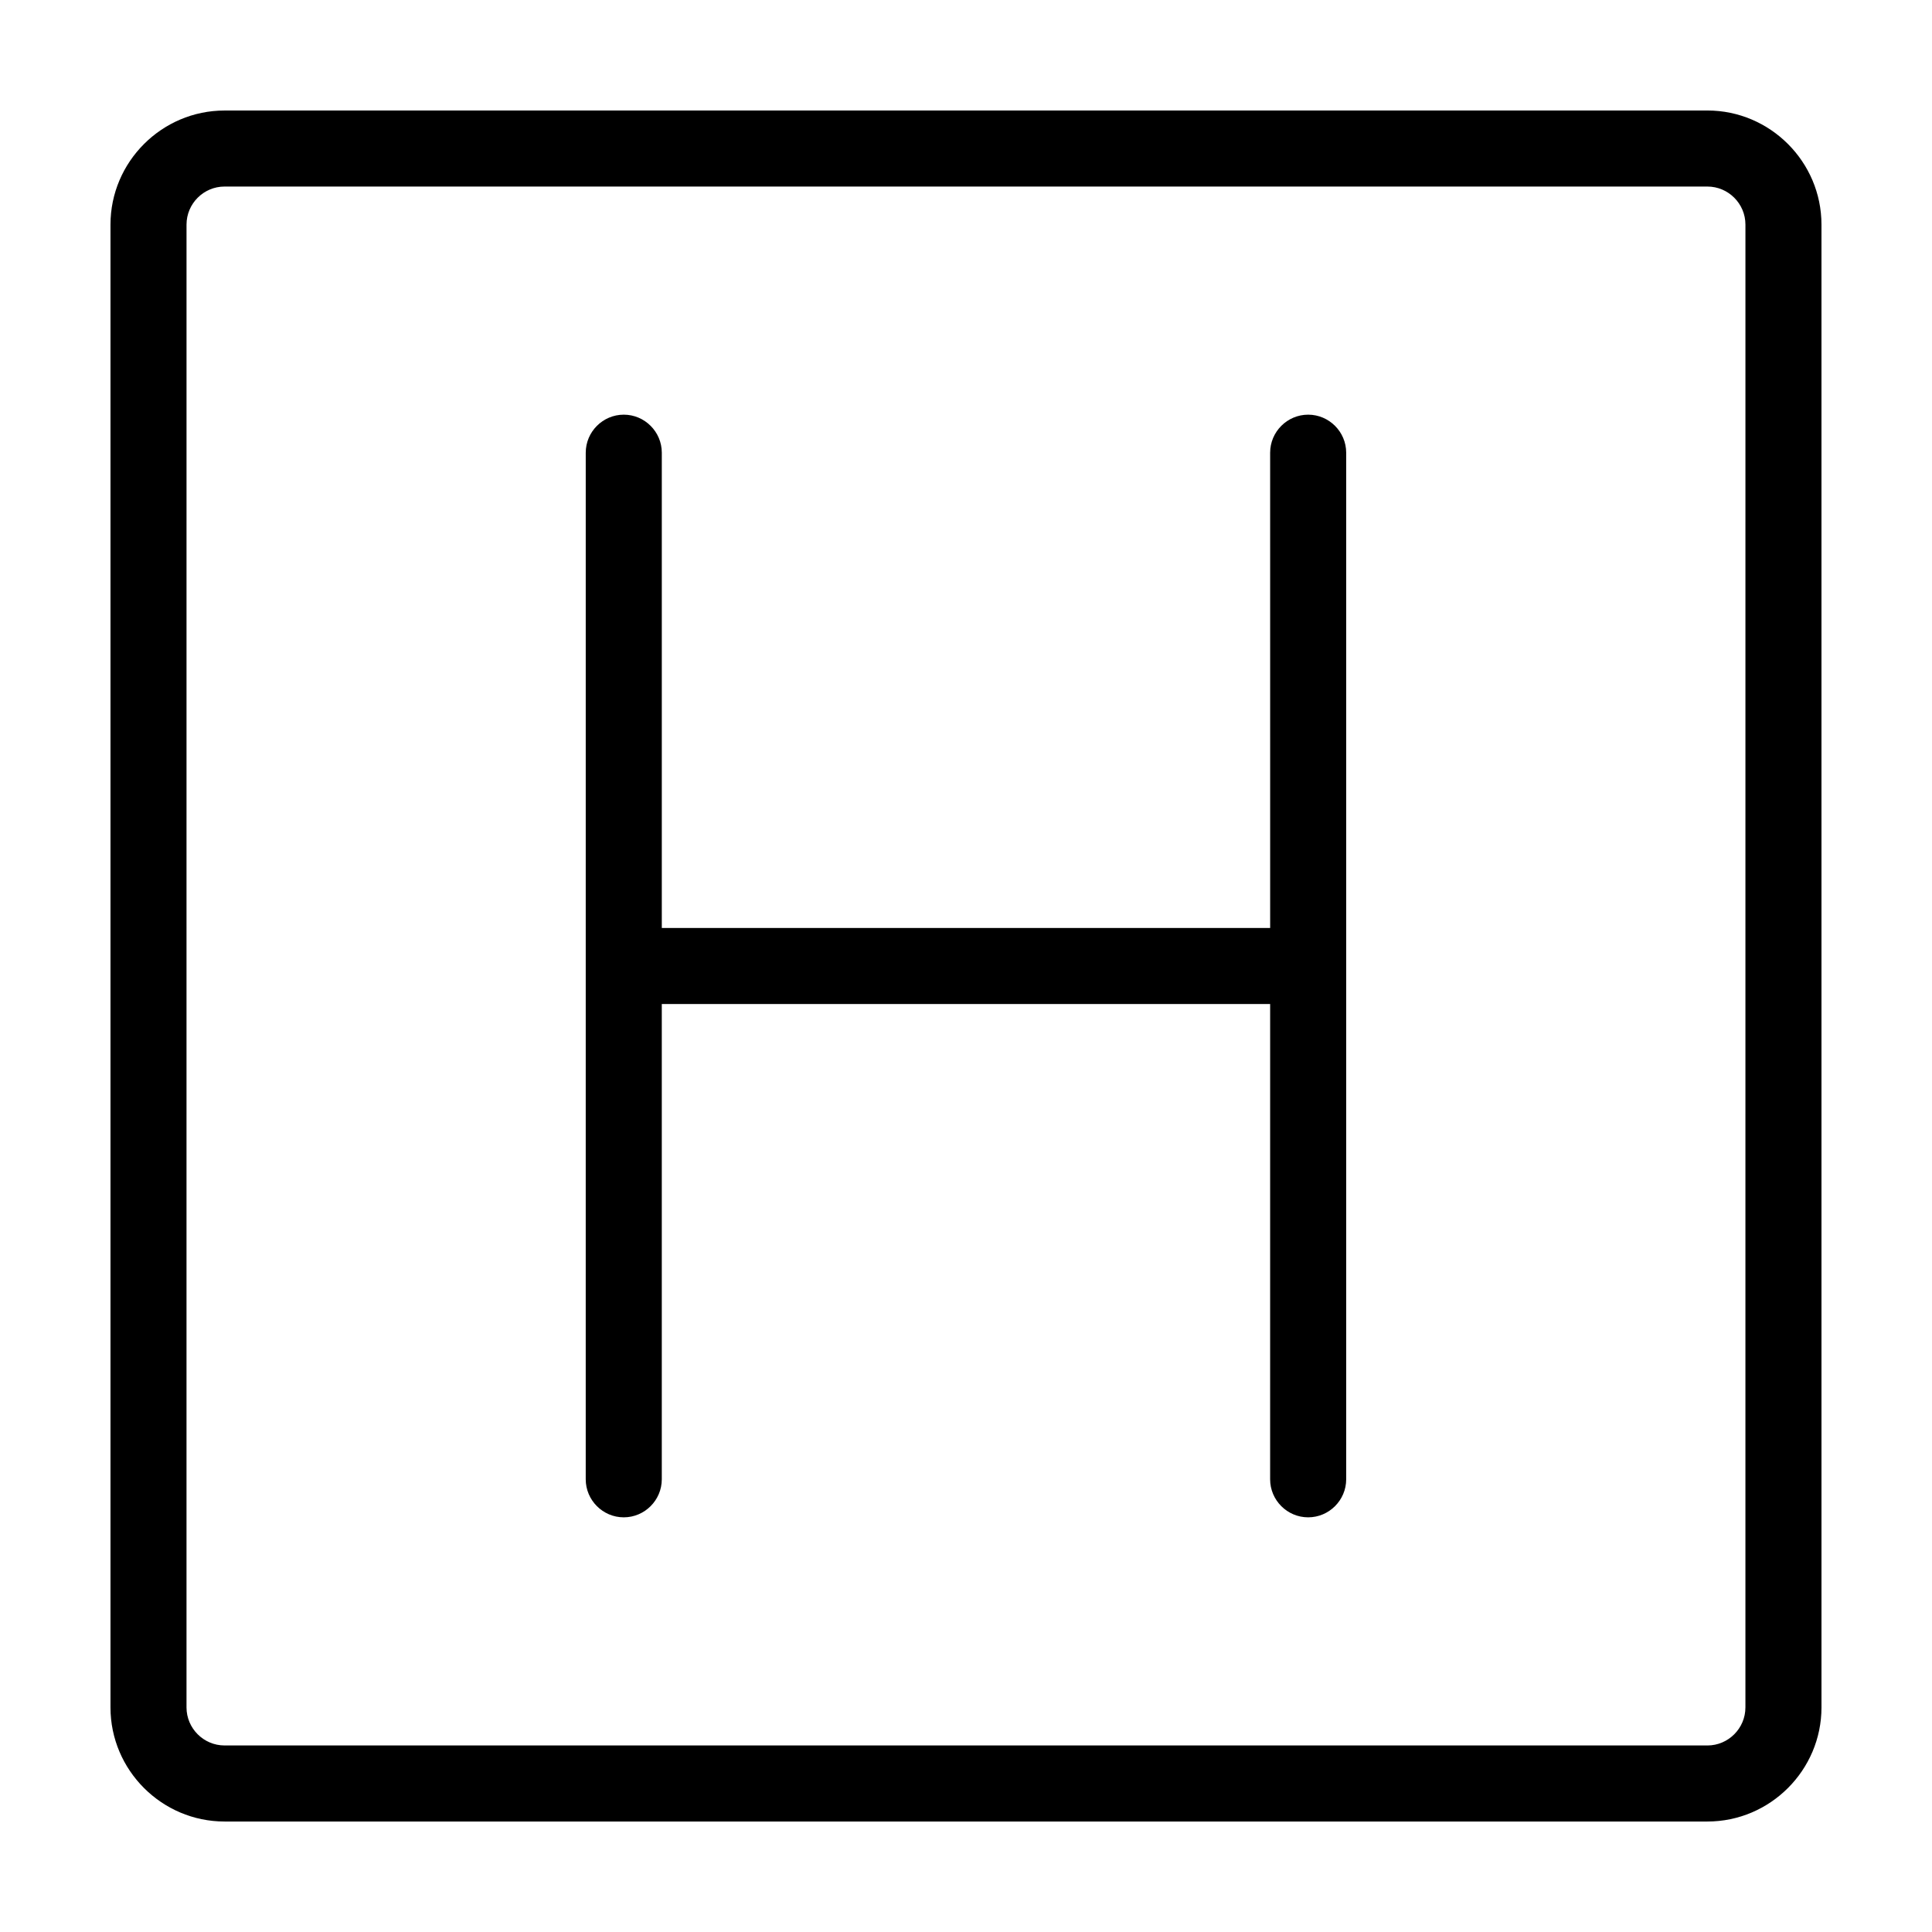 <?xml version="1.0" encoding="UTF-8"?>
<!-- Uploaded to: ICON Repo, www.iconrepo.com, Generator: ICON Repo Mixer Tools -->
<svg fill="#000000" width="800px" height="800px" version="1.1" viewBox="144 144 512 512" xmlns="http://www.w3.org/2000/svg">
 <path d="m596.48 173.29h-392.97c-16.625 0-30.23 13.602-30.23 30.23v392.97c0 16.625 13.602 30.23 30.23 30.23h392.97c16.625 0 30.23-13.602 30.23-30.23l-0.004-392.98c0-16.625-13.602-30.227-30.227-30.227zm10.074 423.2c0 5.543-4.535 10.078-10.078 10.078l-392.97-0.004c-5.543 0-10.078-4.535-10.078-10.078l0.004-392.97c0-5.543 4.535-10.078 10.078-10.078h392.97c5.543 0 10.078 4.535 10.078 10.078zm-105.8-332.52v272.06c0 5.543-4.535 10.078-10.078 10.078-5.543 0-10.078-4.535-10.078-10.078l0.004-125.95h-161.22v125.95c0 5.543-4.535 10.078-10.078 10.078s-10.078-4.535-10.078-10.078l0.004-272.06c0-5.543 4.535-10.078 10.078-10.078 5.543 0 10.078 4.535 10.078 10.078v125.95h161.22l-0.004-125.95c0-5.543 4.535-10.078 10.078-10.078 5.539 0.004 10.074 4.539 10.074 10.078z"/>
</svg>